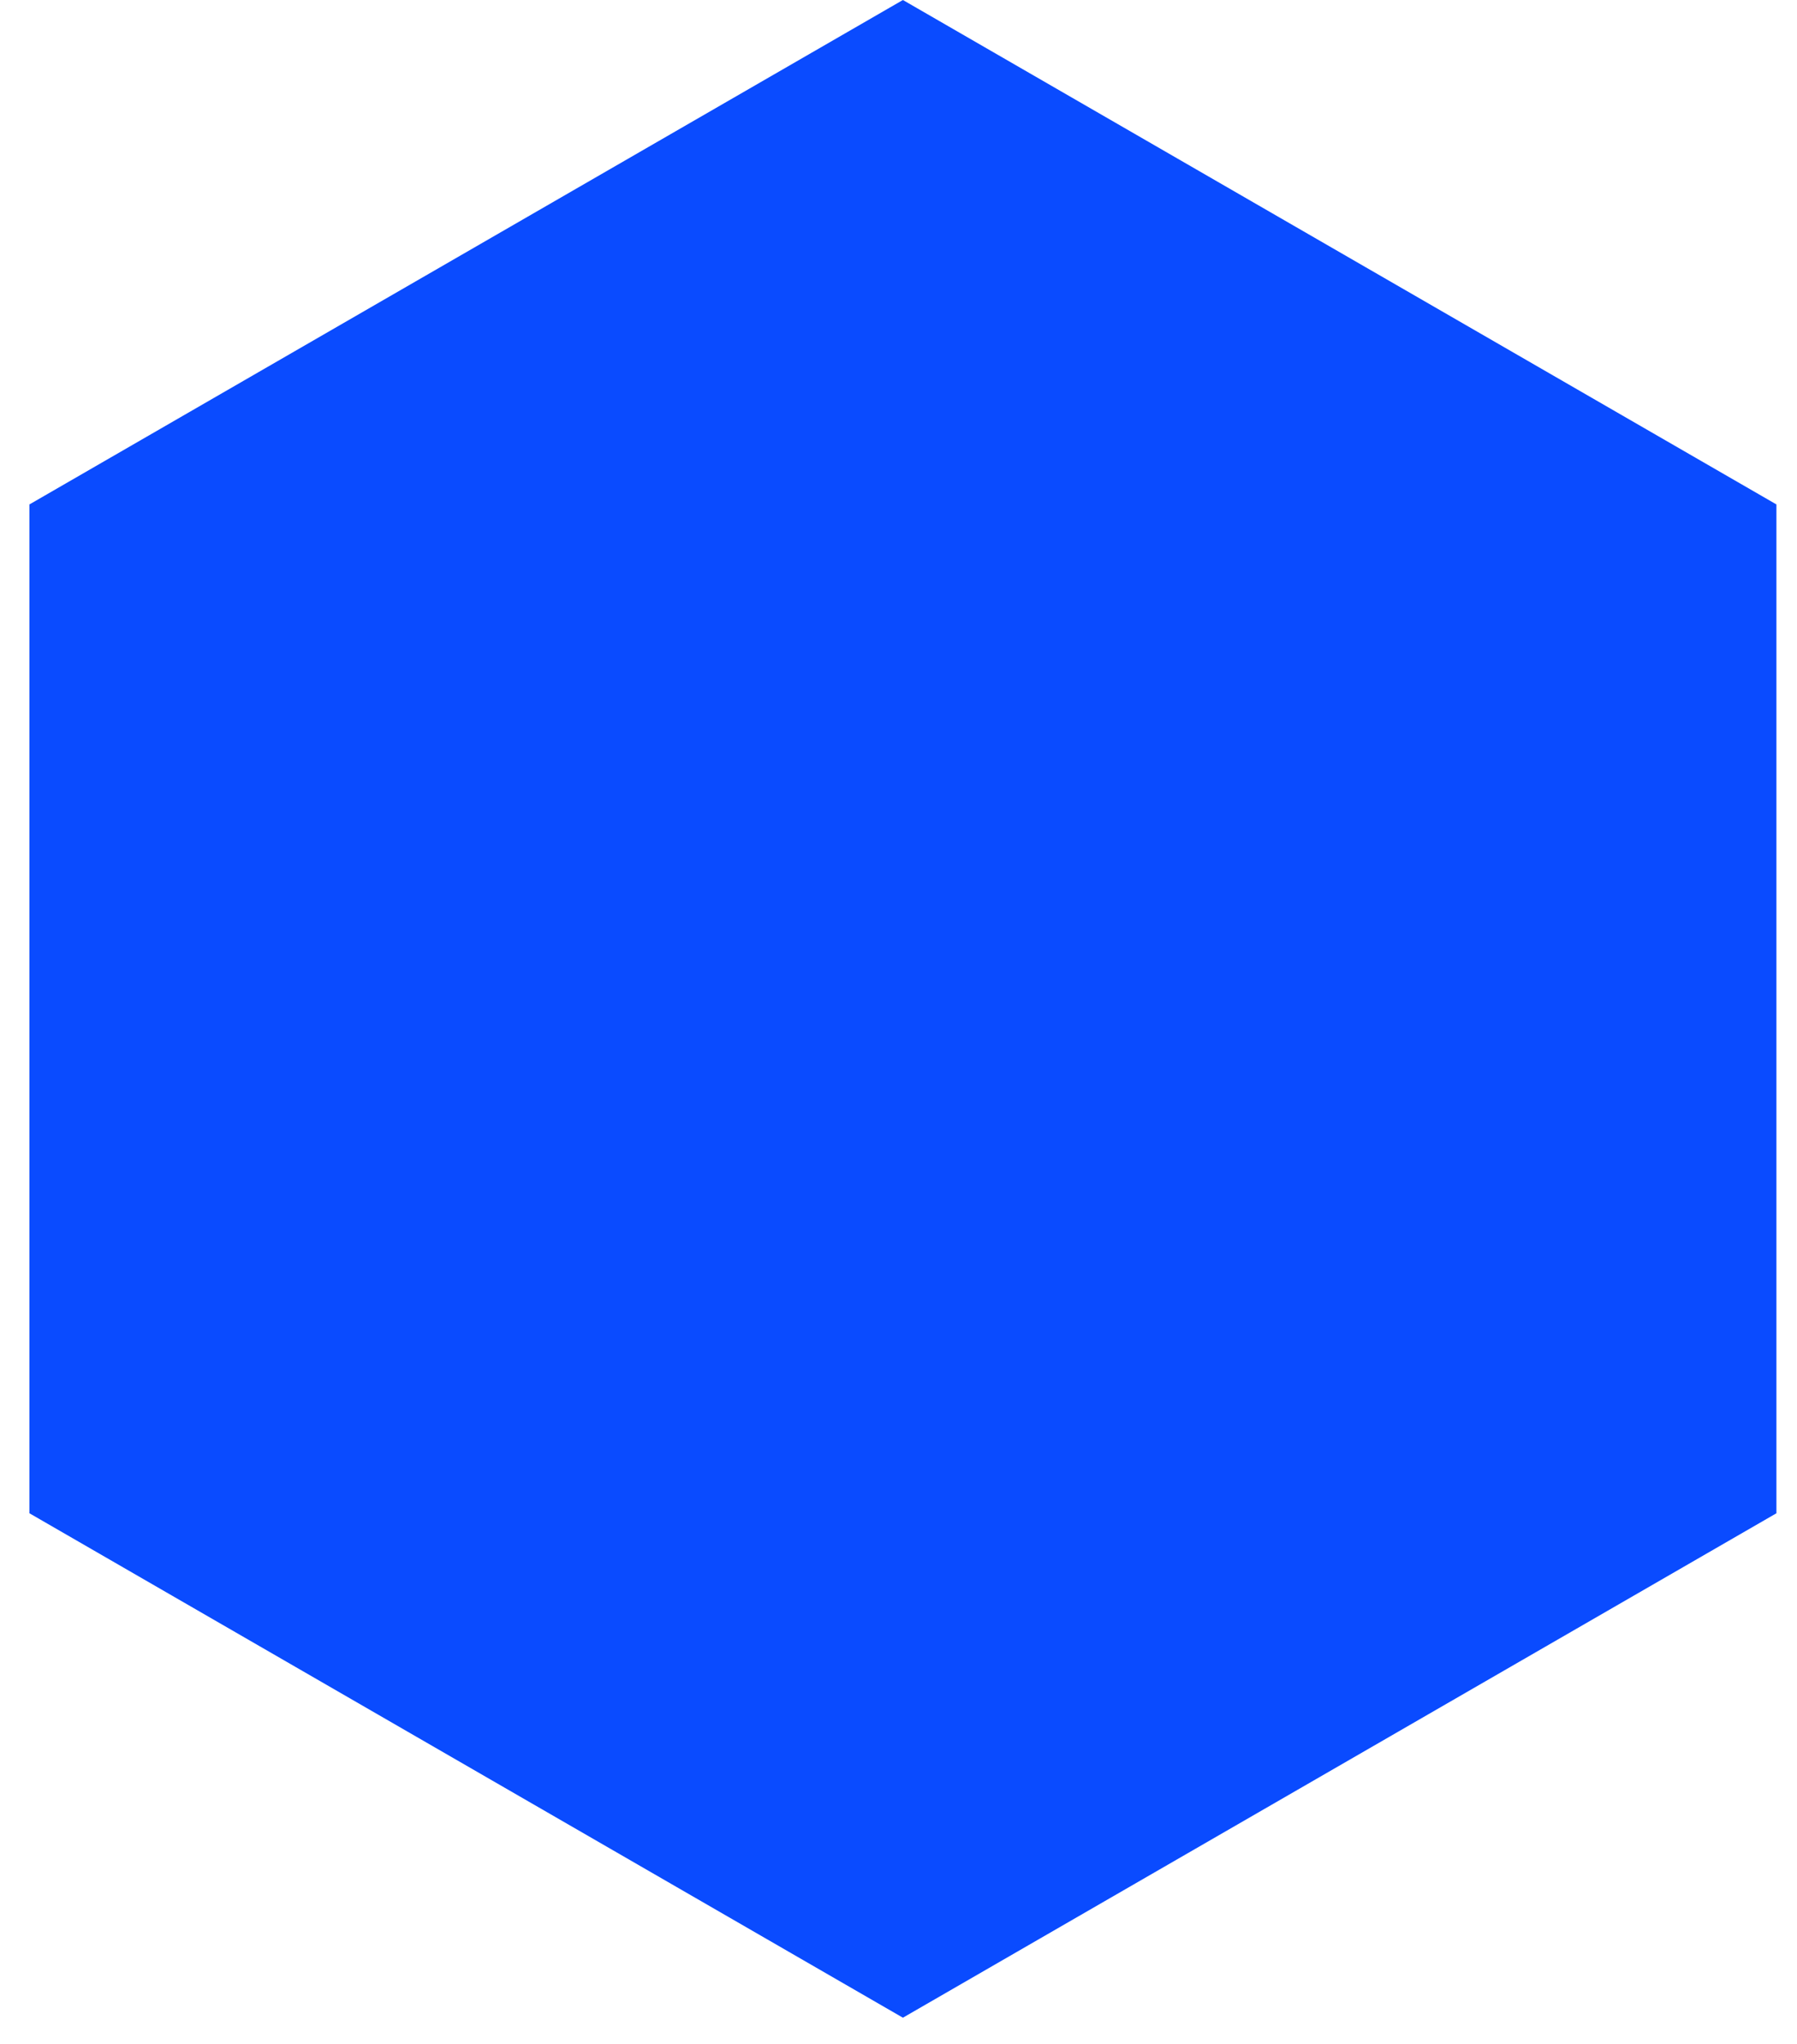 <svg xmlns="http://www.w3.org/2000/svg" width="51" height="58" viewBox="0 0 51 58" fill="none"><path d="M25.625 57.251L50.416 42.938L50.416 14.313L25.625 3.8147e-06L0.835 14.313L0.835 42.938L25.625 57.251Z" fill="#0A4BFF"></path></svg>